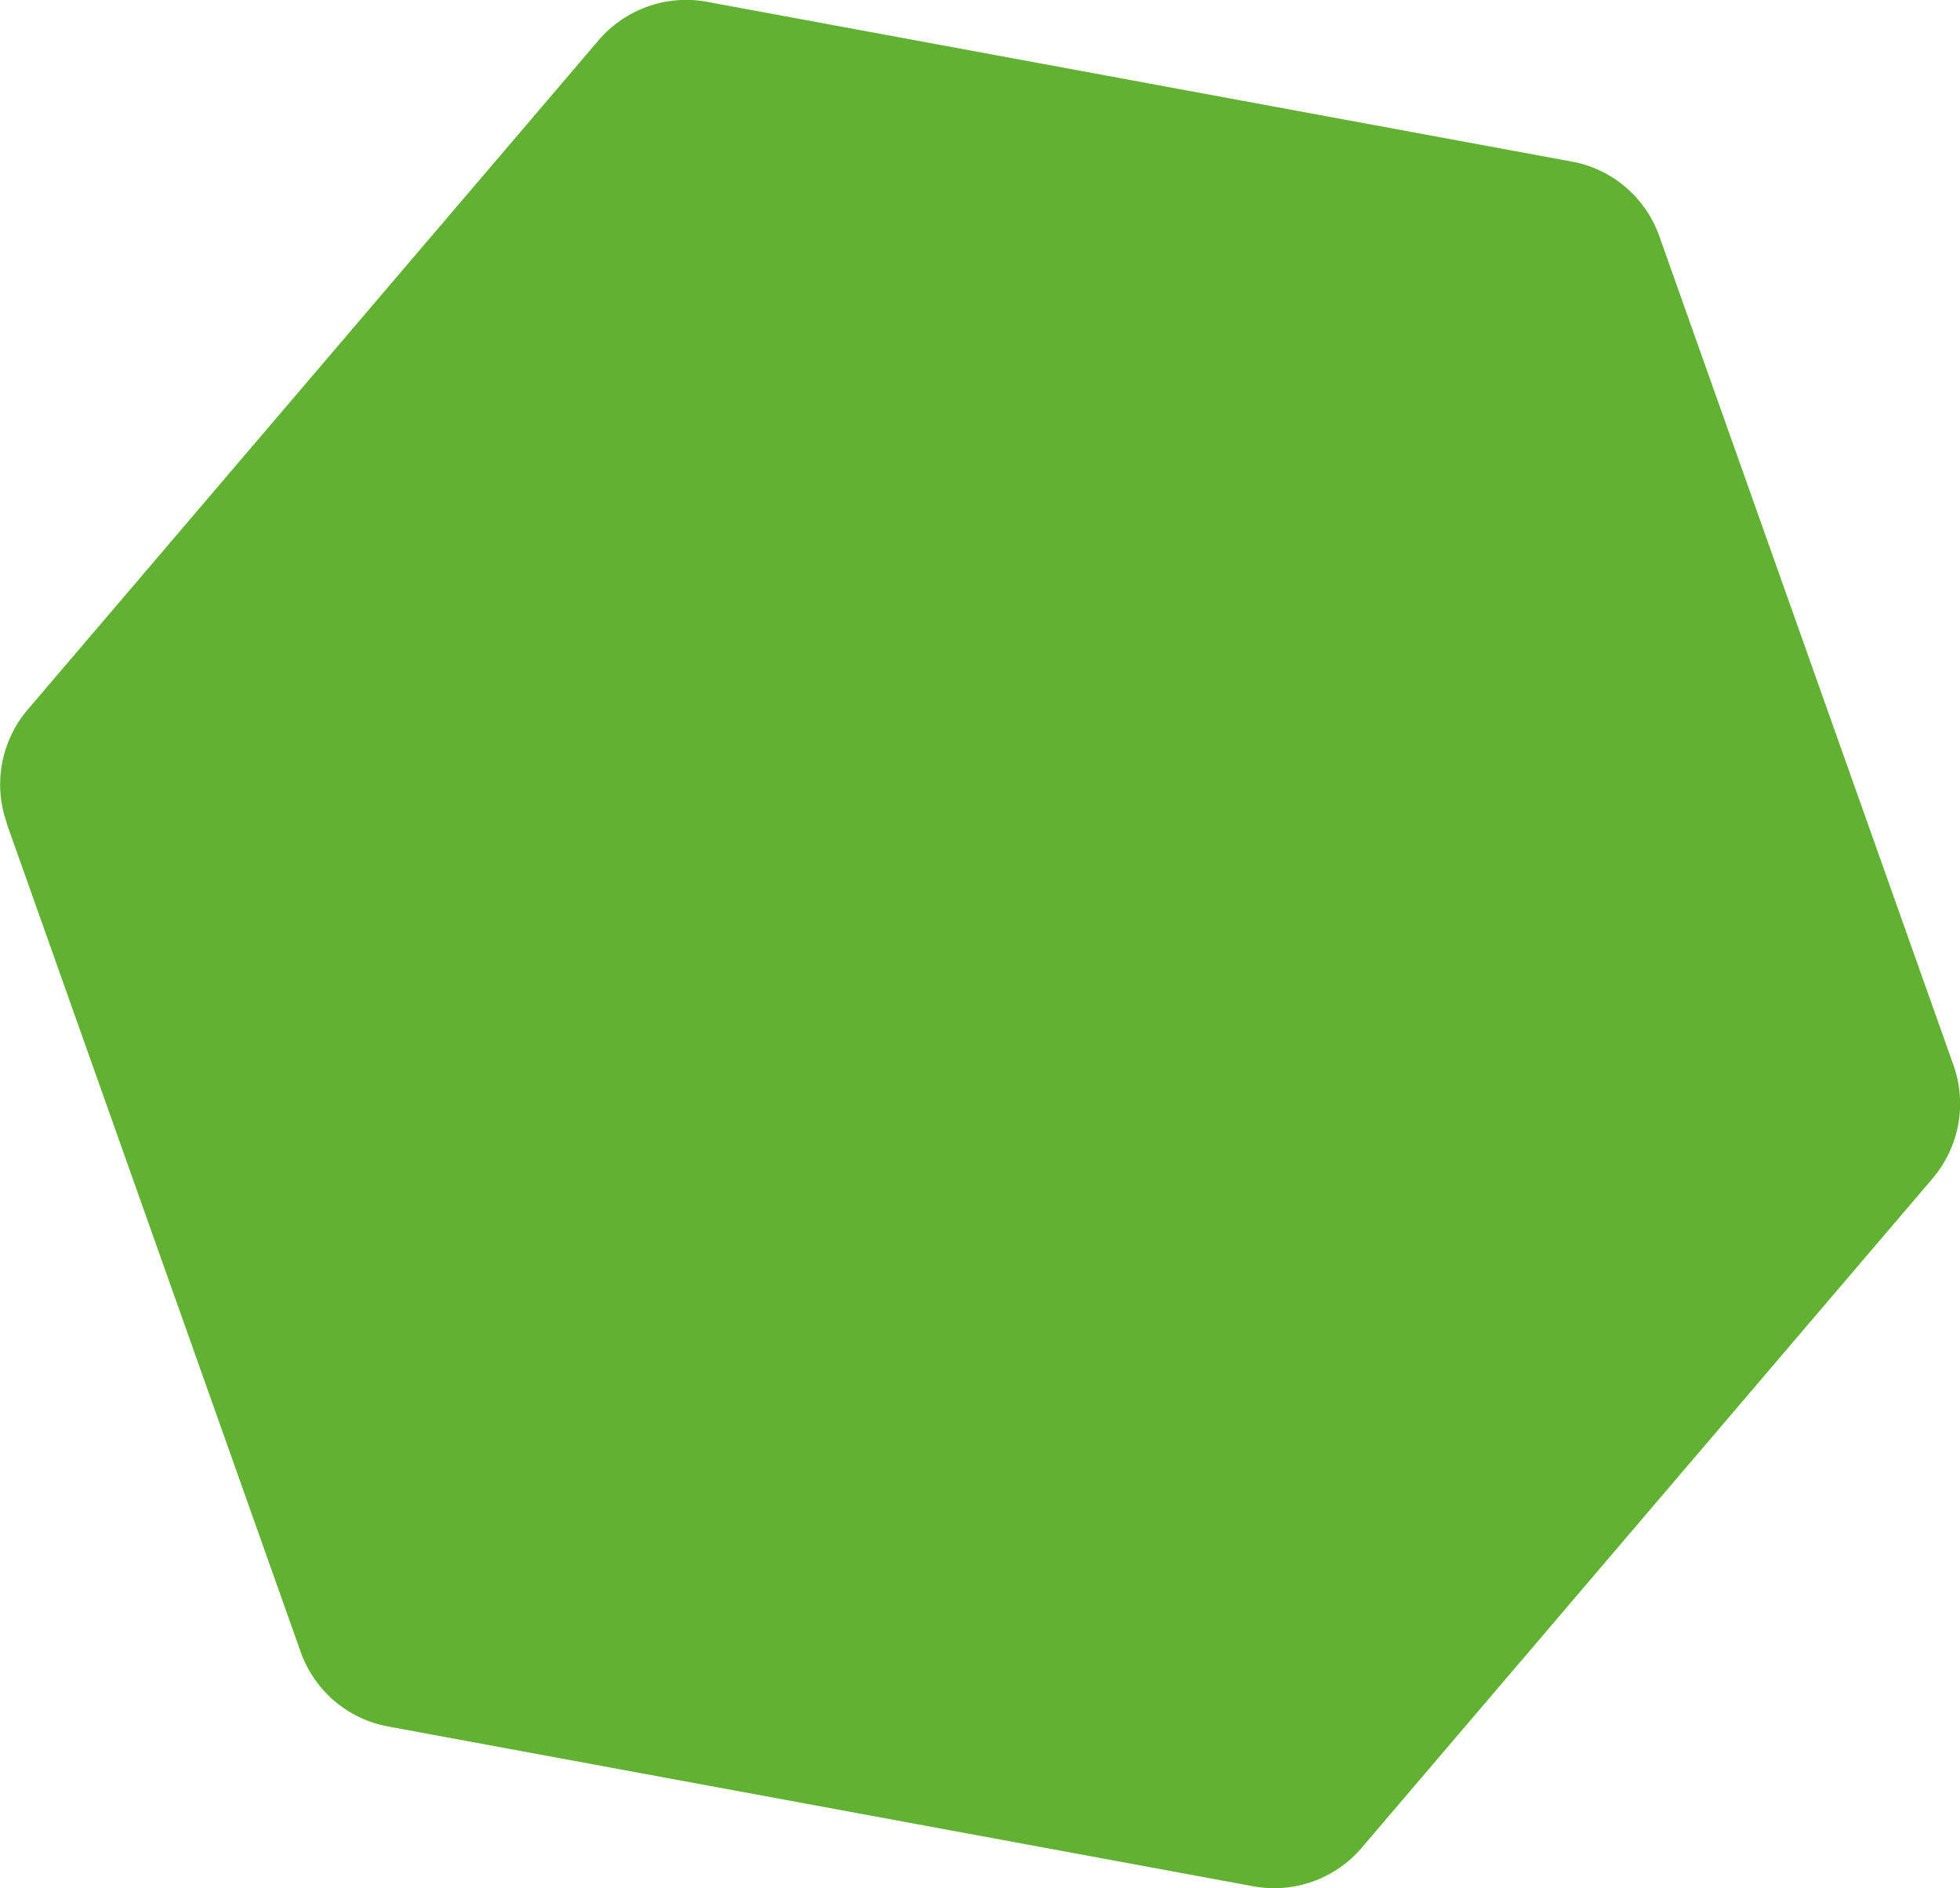 <?xml version="1.0" encoding="UTF-8"?> <svg xmlns="http://www.w3.org/2000/svg" id="_Слой_2" data-name="Слой 2" viewBox="0 0 75.1 72.35"><defs><style> .cls-1 { fill: #61b233; fill-rule: evenodd; } </style></defs><g id="_Приставко" data-name="Приставко"><path class="cls-1" d="M.25,31.53l11.27,31.76c.53,1.49,1.81,2.58,3.36,2.86l33.14,6.12c1.55.29,3.14-.28,4.16-1.48l21.87-25.64c1.02-1.2,1.33-2.85.8-4.34l-11.27-31.76c-.53-1.49-1.81-2.58-3.36-2.86L27.09.07c-1.55-.29-3.14.28-4.16,1.48L1.06,27.19c-1.02,1.2-1.33,2.85-.8,4.34Z"></path></g></svg> 